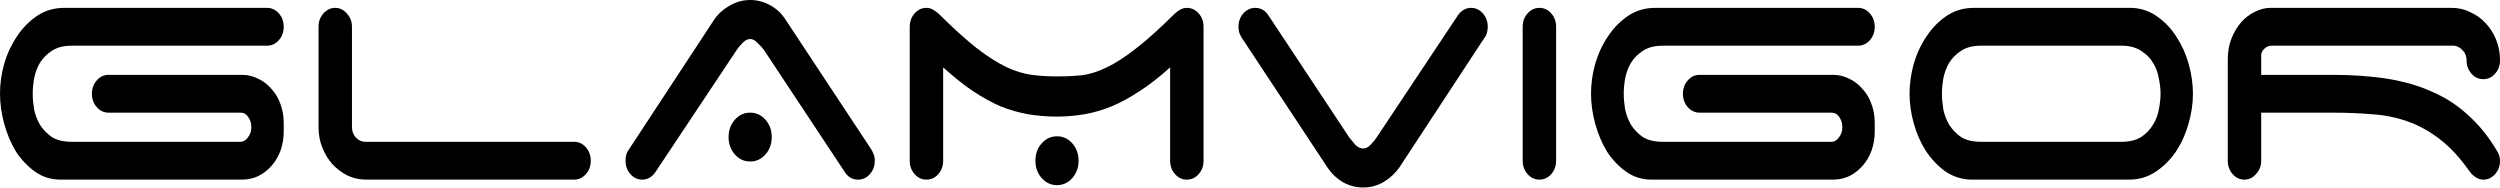 <svg width="360" height="27" viewBox="0 0 360 27" fill="none" xmlns="http://www.w3.org/2000/svg">
<path d="M13.234 13.5C13.234 12.744 13.468 12.101 13.936 11.571C14.404 11.042 14.972 10.777 15.64 10.777H34.84C35.675 10.777 36.461 10.966 37.196 11.345C37.931 11.685 38.566 12.177 39.101 12.819C39.669 13.424 40.103 14.162 40.404 15.031C40.705 15.863 40.855 16.752 40.855 17.698V18.945C40.855 19.891 40.705 20.798 40.404 21.668C40.103 22.5 39.669 23.237 39.101 23.88C38.566 24.485 37.931 24.977 37.196 25.355C36.461 25.695 35.675 25.866 34.84 25.866H8.723C7.352 25.866 6.133 25.487 5.063 24.731C3.994 23.975 3.075 23.011 2.306 21.838C1.571 20.628 1.003 19.286 0.602 17.811C0.201 16.336 0 14.899 0 13.5C0 12.063 0.201 10.626 0.602 9.189C1.036 7.714 1.654 6.391 2.456 5.218C3.258 4.008 4.228 3.025 5.364 2.269C6.5 1.513 7.787 1.134 9.224 1.134H38.449C39.118 1.134 39.686 1.399 40.154 1.929C40.621 2.458 40.855 3.101 40.855 3.857C40.855 4.613 40.621 5.256 40.154 5.786C39.686 6.315 39.118 6.58 38.449 6.58H10.327C9.157 6.58 8.205 6.826 7.469 7.317C6.767 7.771 6.199 8.338 5.765 9.019C5.364 9.7 5.08 10.456 4.913 11.288C4.779 12.082 4.712 12.819 4.712 13.5C4.712 14.181 4.779 14.937 4.913 15.769C5.08 16.563 5.364 17.3 5.765 17.981C6.199 18.662 6.767 19.248 7.469 19.739C8.205 20.193 9.157 20.42 10.327 20.42H34.639C35.041 20.42 35.391 20.212 35.692 19.796C36.026 19.38 36.193 18.889 36.193 18.321C36.193 17.754 36.043 17.263 35.742 16.847C35.475 16.431 35.107 16.223 34.639 16.223H15.64C14.972 16.223 14.404 15.958 13.936 15.429C13.468 14.899 13.234 14.256 13.234 13.5Z" fill="black"/>
<path d="M52.738 25.866C51.802 25.866 50.917 25.677 50.081 25.298C49.246 24.882 48.511 24.334 47.876 23.653C47.274 22.973 46.789 22.179 46.422 21.271C46.054 20.363 45.87 19.38 45.87 18.321V3.857C45.87 3.101 46.104 2.458 46.572 1.929C47.04 1.399 47.608 1.134 48.277 1.134C48.911 1.134 49.463 1.399 49.931 1.929C50.432 2.458 50.683 3.101 50.683 3.857V18.321C50.683 18.889 50.867 19.38 51.234 19.796C51.635 20.212 52.086 20.42 52.588 20.42H82.665C83.334 20.42 83.902 20.685 84.37 21.214C84.838 21.744 85.072 22.387 85.072 23.143C85.072 23.899 84.838 24.542 84.37 25.071C83.902 25.601 83.334 25.866 82.665 25.866H52.738Z" fill="black"/>
<path d="M104.915 19.739C104.915 18.756 105.215 17.924 105.817 17.244C106.418 16.563 107.154 16.223 108.023 16.223C108.892 16.223 109.627 16.563 110.228 17.244C110.83 17.924 111.131 18.756 111.131 19.739C111.131 20.723 110.83 21.555 110.228 22.235C109.627 22.916 108.892 23.256 108.023 23.256C107.154 23.256 106.418 22.916 105.817 22.235C105.215 21.555 104.915 20.723 104.915 19.739ZM94.337 24.845C93.836 25.525 93.218 25.866 92.483 25.866C91.814 25.866 91.246 25.601 90.778 25.071C90.31 24.542 90.076 23.899 90.076 23.143C90.076 22.462 90.243 21.914 90.578 21.498L102.759 2.95C103.327 2.08 104.079 1.38 105.015 0.851C105.951 0.284 106.953 0 108.023 0C109.025 0 109.978 0.246 110.88 0.737C111.782 1.229 112.518 1.91 113.086 2.779L125.267 21.214C125.468 21.479 125.635 21.782 125.768 22.122C125.902 22.424 125.969 22.765 125.969 23.143C125.969 23.899 125.735 24.542 125.267 25.071C124.799 25.601 124.231 25.866 123.563 25.866C122.761 25.866 122.126 25.506 121.658 24.788L109.978 7.147C109.744 6.845 109.443 6.523 109.075 6.183C108.741 5.805 108.39 5.616 108.023 5.616C107.655 5.616 107.287 5.805 106.92 6.183C106.586 6.523 106.318 6.845 106.118 7.147L94.337 24.845Z" fill="black"/>
<path d="M149.099 23.143C149.099 22.16 149.4 21.328 150.001 20.647C150.603 19.966 151.338 19.626 152.207 19.626C153.076 19.626 153.811 19.966 154.413 20.647C155.014 21.328 155.315 22.16 155.315 23.143C155.315 24.126 155.014 24.958 154.413 25.639C153.811 26.319 153.076 26.66 152.207 26.66C151.338 26.66 150.603 26.319 150.001 25.639C149.4 24.958 149.099 24.126 149.099 23.143ZM135.815 23.143C135.815 23.899 135.581 24.542 135.113 25.071C134.645 25.601 134.077 25.866 133.408 25.866C132.74 25.866 132.172 25.601 131.704 25.071C131.236 24.542 131.002 23.899 131.002 23.143V3.857C131.002 3.101 131.236 2.458 131.704 1.929C132.172 1.399 132.74 1.134 133.408 1.134C133.743 1.134 134.043 1.21 134.311 1.361C134.578 1.513 134.845 1.702 135.113 1.929C137.252 4.046 139.09 5.71 140.627 6.92C142.198 8.13 143.618 9.038 144.888 9.643C146.191 10.248 147.411 10.626 148.548 10.777C149.684 10.929 150.904 11.004 152.207 11.004C153.51 11.004 154.713 10.947 155.816 10.834C156.953 10.683 158.139 10.305 159.375 9.7C160.645 9.095 162.049 8.187 163.586 6.977C165.157 5.767 167.029 4.084 169.201 1.929C169.769 1.399 170.337 1.134 170.905 1.134C171.574 1.134 172.142 1.399 172.61 1.929C173.078 2.458 173.311 3.101 173.311 3.857V23.143C173.311 23.899 173.078 24.542 172.61 25.071C172.142 25.601 171.574 25.866 170.905 25.866C170.237 25.866 169.669 25.601 169.201 25.071C168.733 24.542 168.499 23.899 168.499 23.143V9.7C166.995 11.061 165.541 12.195 164.138 13.103C162.768 14.011 161.414 14.748 160.077 15.315C158.774 15.845 157.471 16.223 156.167 16.45C154.864 16.677 153.544 16.79 152.207 16.79C150.77 16.79 149.383 16.677 148.046 16.45C146.743 16.223 145.423 15.845 144.086 15.315C142.783 14.748 141.446 14.011 140.076 13.103C138.739 12.195 137.319 11.061 135.815 9.7V23.143Z" fill="black"/>
<path d="M209.973 2.155C210.474 1.475 211.092 1.134 211.828 1.134C212.496 1.134 213.064 1.399 213.532 1.929C214 2.458 214.234 3.101 214.234 3.857C214.234 4.538 214.067 5.086 213.733 5.502L213.682 5.559L201.551 24.05C200.95 24.92 200.181 25.639 199.245 26.206C198.343 26.735 197.357 27 196.288 27C195.285 27 194.333 26.754 193.43 26.263C192.561 25.771 191.826 25.09 191.224 24.221L179.043 5.786C178.843 5.521 178.675 5.237 178.542 4.935C178.408 4.595 178.341 4.235 178.341 3.857C178.341 3.101 178.575 2.458 179.043 1.929C179.511 1.399 180.079 1.134 180.747 1.134C181.549 1.134 182.184 1.494 182.652 2.212L194.332 19.853C194.566 20.155 194.851 20.496 195.185 20.874C195.552 21.214 195.92 21.384 196.288 21.384C196.655 21.384 197.006 21.214 197.34 20.874C197.708 20.496 197.992 20.155 198.192 19.853L209.973 2.155Z" fill="black"/>
<path d="M224.08 23.143C224.08 23.899 223.846 24.542 223.378 25.071C222.91 25.601 222.342 25.866 221.673 25.866C221.005 25.866 220.437 25.601 219.969 25.071C219.501 24.542 219.267 23.899 219.267 23.143V3.857C219.267 3.101 219.501 2.458 219.969 1.929C220.437 1.399 221.005 1.134 221.673 1.134C222.342 1.134 222.91 1.399 223.378 1.929C223.846 2.458 224.08 3.101 224.08 3.857V23.143Z" fill="black"/>
<path d="M242.341 13.5C242.341 12.744 242.575 12.101 243.043 11.571C243.511 11.042 244.079 10.777 244.747 10.777H263.947C264.782 10.777 265.568 10.966 266.303 11.345C267.038 11.685 267.673 12.177 268.208 12.819C268.776 13.424 269.211 14.162 269.511 15.031C269.812 15.863 269.962 16.752 269.962 17.698V18.945C269.962 19.891 269.812 20.798 269.511 21.668C269.211 22.5 268.776 23.237 268.208 23.88C267.673 24.485 267.038 24.977 266.303 25.355C265.568 25.695 264.782 25.866 263.947 25.866H237.83C236.459 25.866 235.24 25.487 234.17 24.731C233.101 23.975 232.182 23.011 231.413 21.838C230.678 20.628 230.11 19.286 229.709 17.811C229.308 16.336 229.107 14.899 229.107 13.5C229.107 12.063 229.308 10.626 229.709 9.189C230.143 7.714 230.761 6.391 231.563 5.218C232.365 4.008 233.335 3.025 234.471 2.269C235.607 1.513 236.894 1.134 238.331 1.134H267.556C268.225 1.134 268.793 1.399 269.261 1.929C269.729 2.458 269.962 3.101 269.962 3.857C269.962 4.613 269.729 5.256 269.261 5.786C268.793 6.315 268.225 6.58 267.556 6.58H239.434C238.264 6.58 237.312 6.826 236.576 7.317C235.874 7.771 235.306 8.338 234.872 9.019C234.471 9.7 234.187 10.456 234.02 11.288C233.886 12.082 233.819 12.819 233.819 13.5C233.819 14.181 233.886 14.937 234.02 15.769C234.187 16.563 234.471 17.3 234.872 17.981C235.306 18.662 235.874 19.248 236.576 19.739C237.312 20.193 238.264 20.42 239.434 20.42H263.746C264.147 20.42 264.498 20.212 264.799 19.796C265.133 19.38 265.3 18.889 265.3 18.321C265.3 17.754 265.15 17.263 264.849 16.847C264.582 16.431 264.214 16.223 263.746 16.223H244.747C244.079 16.223 243.511 15.958 243.043 15.429C242.575 14.899 242.341 14.256 242.341 13.5Z" fill="black"/>
<path d="M305.506 20.42C306.642 20.42 307.578 20.193 308.313 19.739C309.049 19.248 309.617 18.662 310.018 17.981C310.452 17.3 310.736 16.563 310.87 15.769C311.037 14.937 311.121 14.181 311.121 13.5C311.121 12.819 311.037 12.082 310.87 11.288C310.736 10.456 310.452 9.7 310.018 9.019C309.617 8.338 309.049 7.771 308.313 7.317C307.578 6.826 306.642 6.58 305.506 6.58H285.254C284.084 6.58 283.132 6.826 282.397 7.317C281.695 7.771 281.127 8.338 280.692 9.019C280.291 9.7 280.007 10.456 279.84 11.288C279.706 12.082 279.639 12.819 279.639 13.5C279.639 14.181 279.706 14.937 279.84 15.769C280.007 16.563 280.291 17.3 280.692 17.981C281.127 18.662 281.695 19.248 282.397 19.739C283.132 20.193 284.084 20.42 285.254 20.42H305.506ZM315.783 13.5C315.783 14.937 315.565 16.393 315.131 17.868C314.73 19.305 314.128 20.628 313.326 21.838C312.524 23.011 311.555 23.975 310.419 24.731C309.283 25.487 307.996 25.866 306.559 25.866H283.7C282.33 25.79 281.11 25.374 280.04 24.618C278.971 23.823 278.052 22.84 277.283 21.668C276.548 20.496 275.98 19.191 275.579 17.754C275.178 16.317 274.977 14.899 274.977 13.5C274.977 12.063 275.178 10.626 275.579 9.189C276.013 7.714 276.632 6.391 277.434 5.218C278.236 4.008 279.205 3.025 280.341 2.269C281.478 1.513 282.764 1.134 284.201 1.134H307.06C308.43 1.21 309.65 1.645 310.72 2.439C311.789 3.195 312.691 4.16 313.427 5.332C314.195 6.504 314.78 7.809 315.181 9.246C315.582 10.683 315.783 12.101 315.783 13.5Z" fill="black"/>
<path d="M360 23.143C360 23.899 359.766 24.542 359.298 25.071C358.83 25.601 358.262 25.866 357.594 25.866C357.26 25.866 356.959 25.79 356.691 25.639C356.424 25.487 356.173 25.298 355.939 25.071C355.739 24.845 355.589 24.655 355.488 24.504C354.118 22.576 352.698 21.063 351.227 19.966C349.79 18.87 348.27 18.038 346.666 17.471C345.061 16.903 343.357 16.563 341.552 16.45C339.781 16.298 337.876 16.223 335.838 16.223H325.611V23.143C325.611 23.899 325.361 24.542 324.859 25.071C324.391 25.601 323.84 25.866 323.205 25.866C322.537 25.866 321.968 25.601 321.501 25.071C321.033 24.542 320.799 23.899 320.799 23.143V8.565C320.799 7.431 320.983 6.41 321.35 5.502C321.718 4.595 322.186 3.819 322.754 3.176C323.322 2.534 323.974 2.042 324.709 1.702C325.444 1.324 326.179 1.134 326.915 1.134H353.082C354.018 1.134 354.904 1.342 355.739 1.758C356.574 2.137 357.31 2.666 357.945 3.347C358.58 4.027 359.081 4.821 359.449 5.729C359.816 6.637 360 7.62 360 8.679C360 9.435 359.766 10.078 359.298 10.607C358.83 11.137 358.262 11.401 357.594 11.401C356.925 11.401 356.357 11.137 355.889 10.607C355.422 10.078 355.188 9.435 355.188 8.679C355.188 8.111 355.004 7.639 354.636 7.261C354.302 6.882 353.901 6.655 353.433 6.58H327.165C326.731 6.58 326.38 6.712 326.113 6.977C325.845 7.204 325.678 7.487 325.611 7.828V10.777H335.838C338.779 10.777 341.435 10.966 343.808 11.345C346.181 11.723 348.32 12.347 350.225 13.216C352.163 14.048 353.884 15.164 355.388 16.563C356.925 17.924 358.296 19.607 359.499 21.611C359.833 22.103 360 22.613 360 23.143Z" fill="black"/>
</svg>
